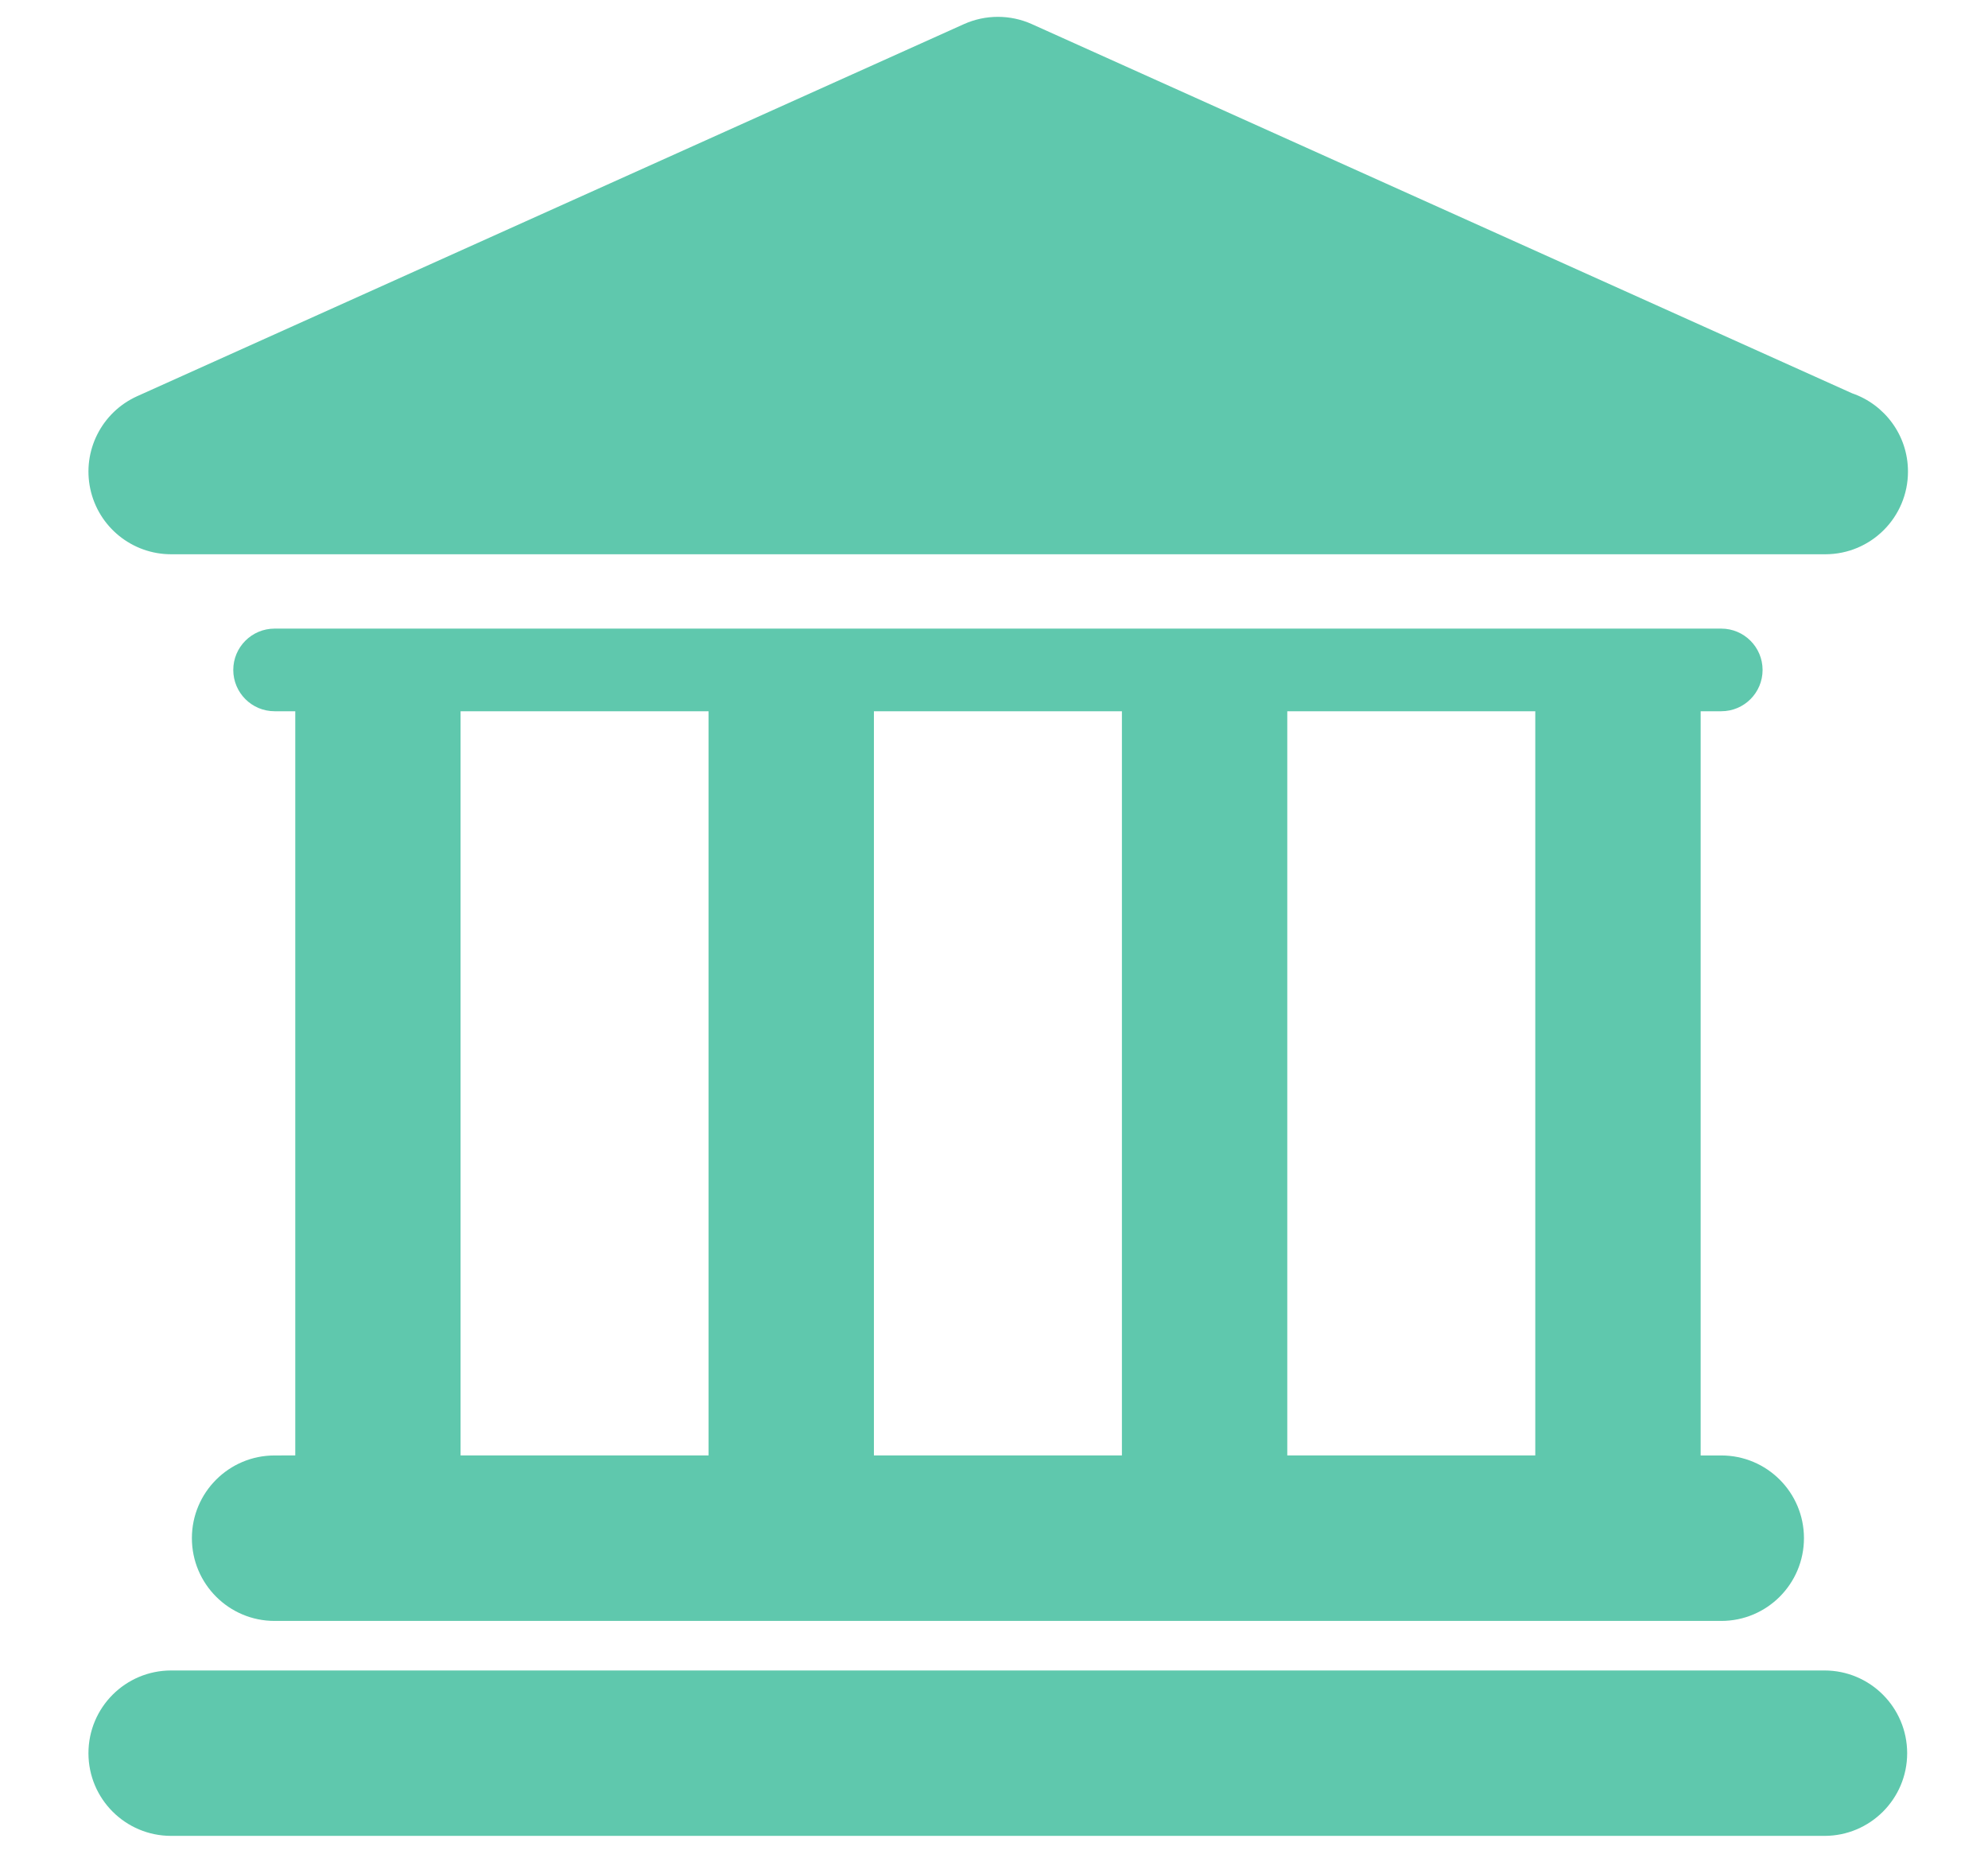 <svg width="59" height="55" viewBox="0 0 59 55" fill="none" xmlns="http://www.w3.org/2000/svg">
<g clip-path="url(#clip0_2361_31166)">
<path d="M54.148 49.566H5.079C3.723 49.566 2.625 50.664 2.625 52.021C2.625 53.376 3.723 54.474 5.079 54.474H54.147C55.502 54.474 56.601 53.376 56.601 52.021C56.6 50.664 55.501 49.566 54.148 49.566Z" fill="#5FC8AD"/>
<path d="M8.149 43.186C6.794 43.186 5.695 44.285 5.695 45.64C5.695 46.996 6.794 48.096 8.149 48.096H51.084C52.44 48.096 53.538 46.996 53.538 45.64C53.538 44.285 52.44 43.186 51.084 43.186H50.472V21.104H51.084C51.763 21.104 52.31 20.555 52.31 19.878C52.31 19.202 51.761 18.652 51.084 18.652H8.149C7.472 18.652 6.923 19.202 6.923 19.878C6.923 20.555 7.473 21.104 8.149 21.104H8.763V43.185L8.149 43.186ZM45.564 21.104V43.185H38.204V21.104H45.564ZM33.296 21.104V43.185H25.936V21.104H33.296ZM13.669 21.104H21.029V43.185H13.669V21.104Z" fill="#5FC8AD"/>
<path d="M5.079 16.446H54.147C54.155 16.446 54.164 16.446 54.171 16.446C55.528 16.446 56.625 15.348 56.625 13.992C56.625 12.915 55.931 12.001 54.967 11.67L30.622 0.715C29.982 0.428 29.25 0.428 28.609 0.715L4.073 11.755C3.017 12.231 2.437 13.378 2.68 14.508C2.923 15.639 3.922 16.446 5.079 16.446Z" fill="#5FC8AD"/>
</g>
<defs>
<clipPath id="clip0_2361_31166">
<rect width="58" height="54" fill="white" transform="translate(0.625 0.5)"/>
</clipPath>
</defs>
</svg>
